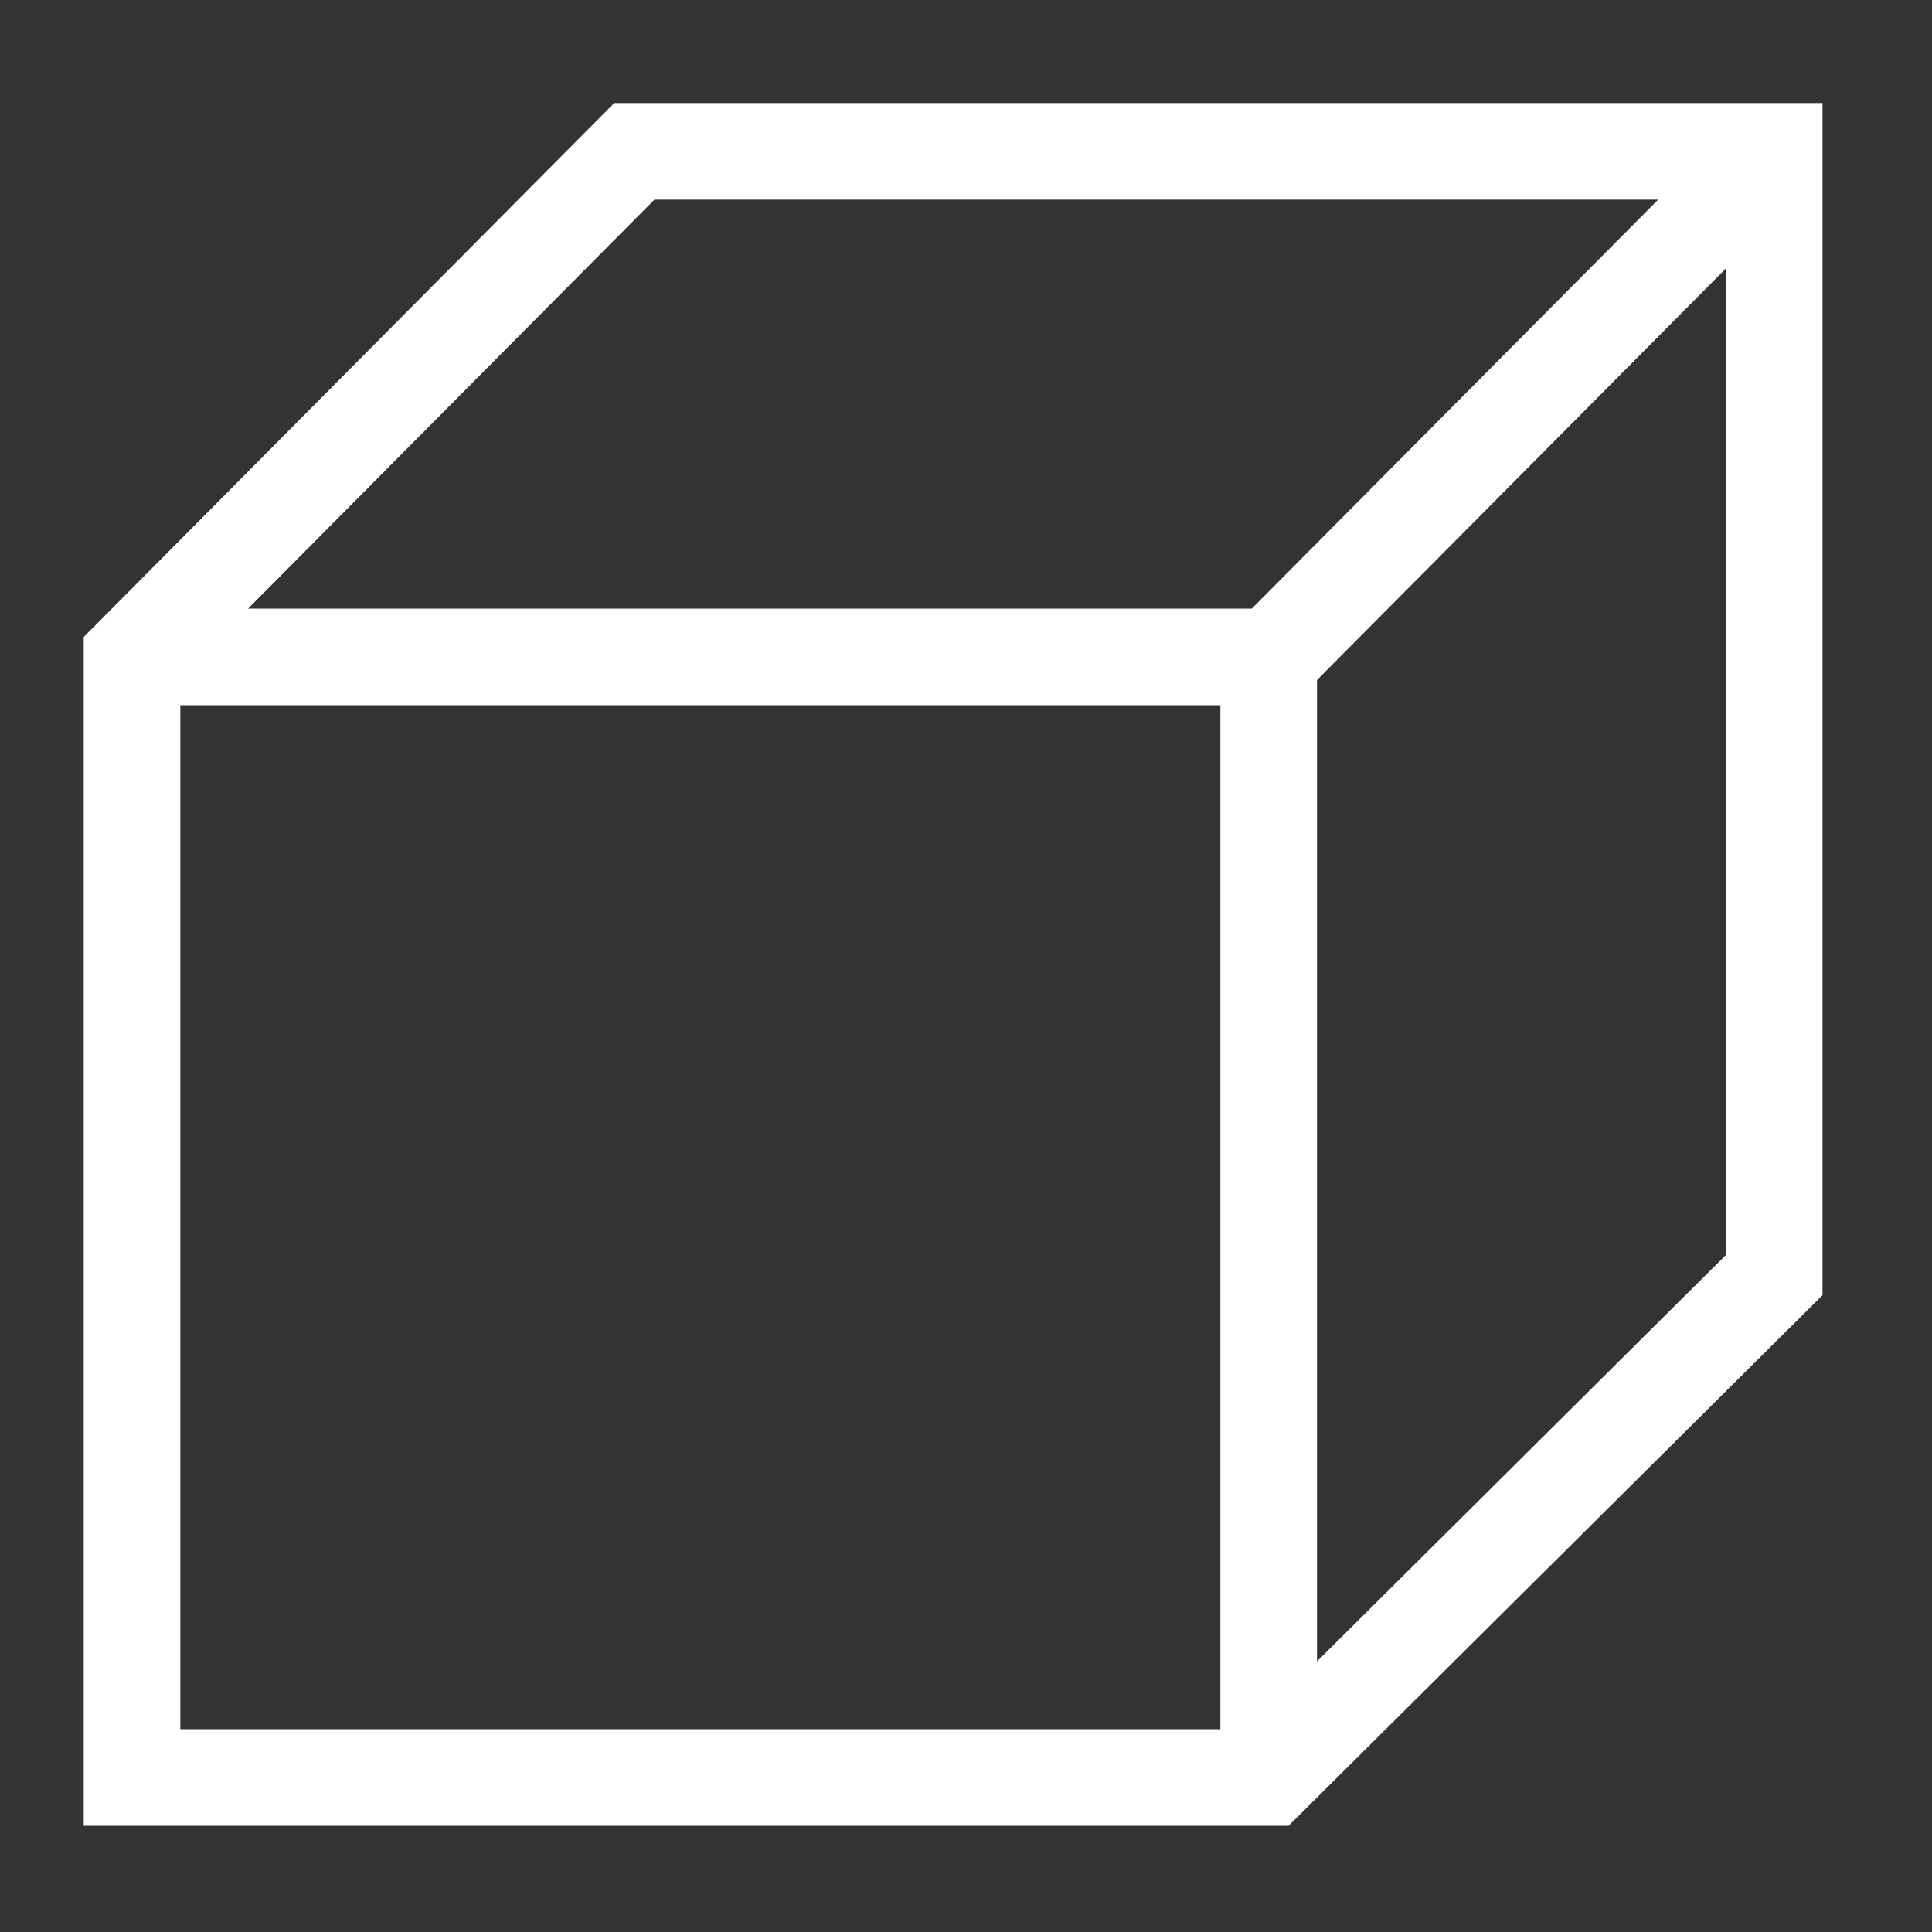 <?xml version="1.0" encoding="utf-8"?>
<!-- Generator: Adobe Illustrator 26.2.1, SVG Export Plug-In . SVG Version: 6.00 Build 0)  -->
<svg version="1.1" id="レイヤー_1" xmlns="http://www.w3.org/2000/svg" xmlns:xlink="http://www.w3.org/1999/xlink" x="0px"
	 y="0px" viewBox="0 0 60 60" style="enable-background:new 0 0 60 60;" xml:space="preserve">
<rect x="0" y="0" width="60" height="60" fill="#333333" stroke="none"/>
<style type="text/css">
	.st0{fill:none;stroke:#FFFFFF;stroke-width:3;stroke-miterlimit:8;}
</style>
<path class="st0" d="M39.4,20.4v34.9 M4.1,20.4h35.4L55.1,4.7 M4.1,20.4L19.7,4.7h35.4v34.9L39.4,55.2H4.1V20.4z"/>
</svg>
